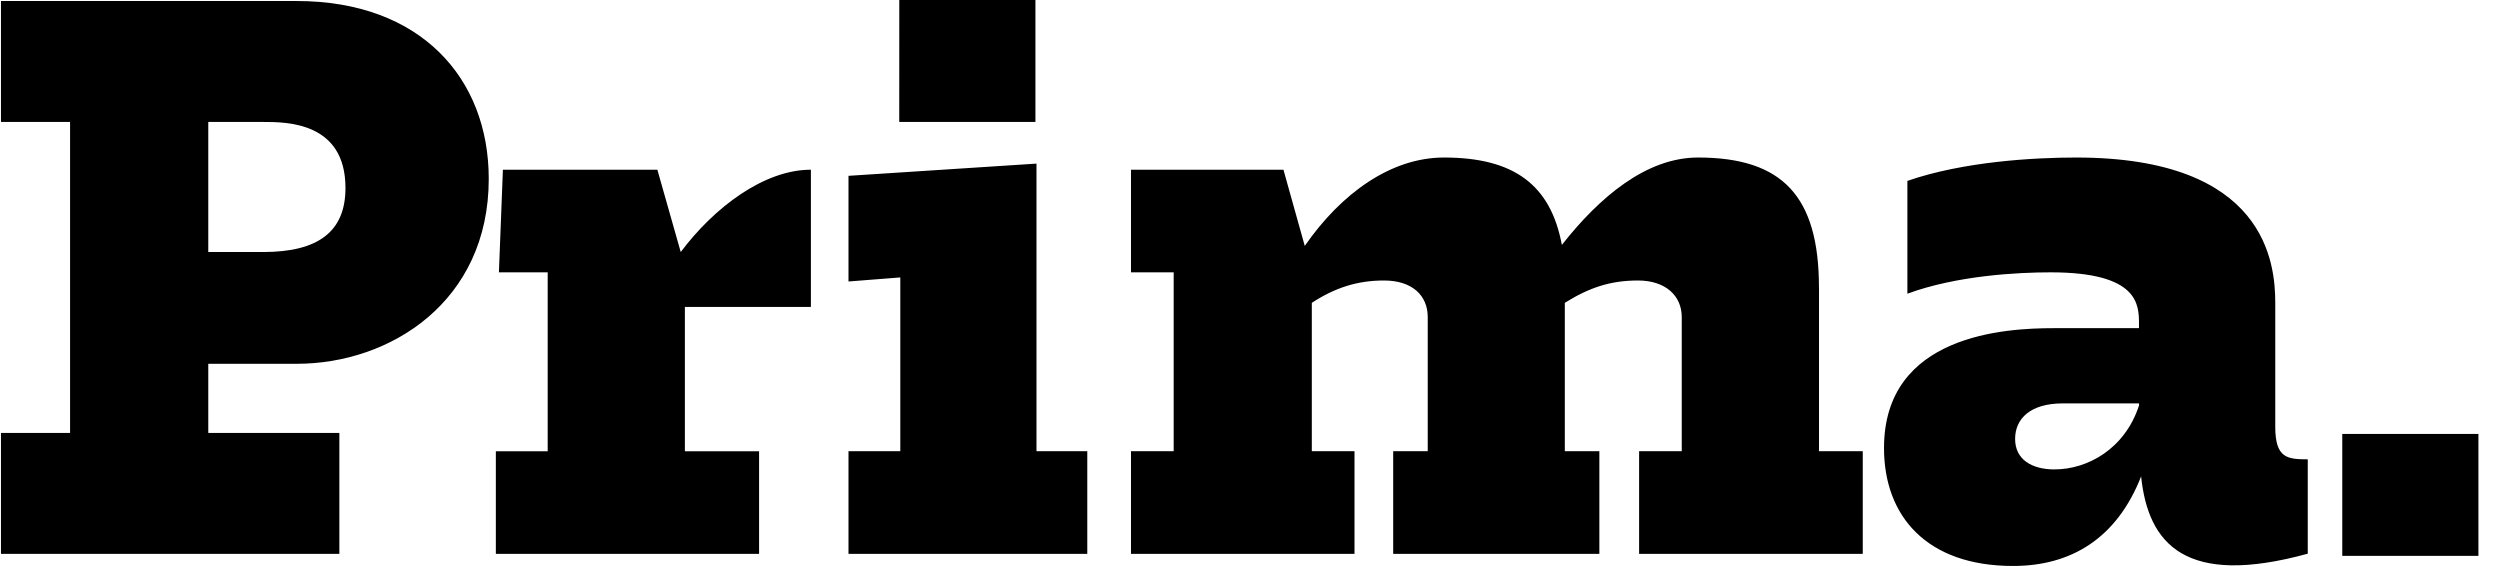 <?xml version="1.0" encoding="UTF-8"?> <svg xmlns="http://www.w3.org/2000/svg" width="106" height="24" viewBox="0 0 106 24" fill="none"><g clip-path="url(#clip0_28_4532)"><path d="M12.579 0.043H0.041V5.171H2.971V18.355H0.041V23.483H14.389V18.355H8.831V15.425H12.579C16.543 15.425 20.723 12.797 20.723 7.582C20.723 3.318 17.836 0.043 12.579 0.043ZM11.158 10.686H8.831V5.171H11.158C12.149 5.171 14.648 5.171 14.648 7.971C14.648 9.826 13.485 10.686 11.158 10.686ZM34.382 7.196V13.015H29.039V19.134H32.185V23.485H21.024V19.134H23.222V11.547H21.154L21.323 7.196H27.872L28.863 10.686C30.285 8.79 32.396 7.196 34.378 7.196H34.382ZM77.126 12.194V19.131H78.981V23.483H69.498V19.131H71.306V13.443C71.306 12.539 70.617 11.893 69.451 11.893C68.285 11.893 67.382 12.194 66.348 12.84V19.131H67.813V23.483H59.071V19.131H60.536V13.443C60.536 12.539 59.89 11.893 58.68 11.893C57.56 11.893 56.612 12.194 55.621 12.84V19.131H57.431V23.483H47.954V19.131H49.764V11.547H47.954V7.196H54.418L55.322 10.427C56.874 8.187 58.985 6.679 61.225 6.679C64.198 6.679 65.749 7.842 66.223 10.384C67.817 8.36 69.799 6.679 71.997 6.679C75.573 6.679 77.124 8.316 77.124 12.194H77.126ZM96.471 18.097V12.84C96.471 11.16 96.083 6.679 88.025 6.679C86.254 6.679 83.243 6.847 80.873 7.67V12.453C82.981 11.677 85.57 11.547 86.945 11.547C90.693 11.547 90.693 12.926 90.693 13.745V13.914H87.078C85.053 13.914 79.882 14.172 79.882 18.998C79.882 21.885 81.692 23.997 85.354 23.997C87.81 23.997 89.749 22.833 90.783 20.201C91.085 23.088 92.679 24.897 97.849 23.476V19.475C96.988 19.475 96.471 19.432 96.471 18.096V18.097ZM87.121 19.904C86.13 19.904 85.441 19.473 85.441 18.611C85.441 17.749 86.087 17.104 87.465 17.104H90.696V17.188C90.093 19.044 88.499 19.902 87.12 19.902L87.121 19.904ZM43.947 6.937V19.131H46.101V23.483H35.976V19.131H38.173V11.763L35.976 11.935V7.455L43.947 6.937ZM38.128 5.171H43.902V0H38.13L38.128 5.171ZM99.312 23.569H105.085V18.398H99.312V23.569Z" fill="black"></path></g><defs><clipPath id="clip0_28_4532"><rect width="105.047" height="24" fill="white" transform="translate(0.042)"></rect></clipPath></defs></svg> 